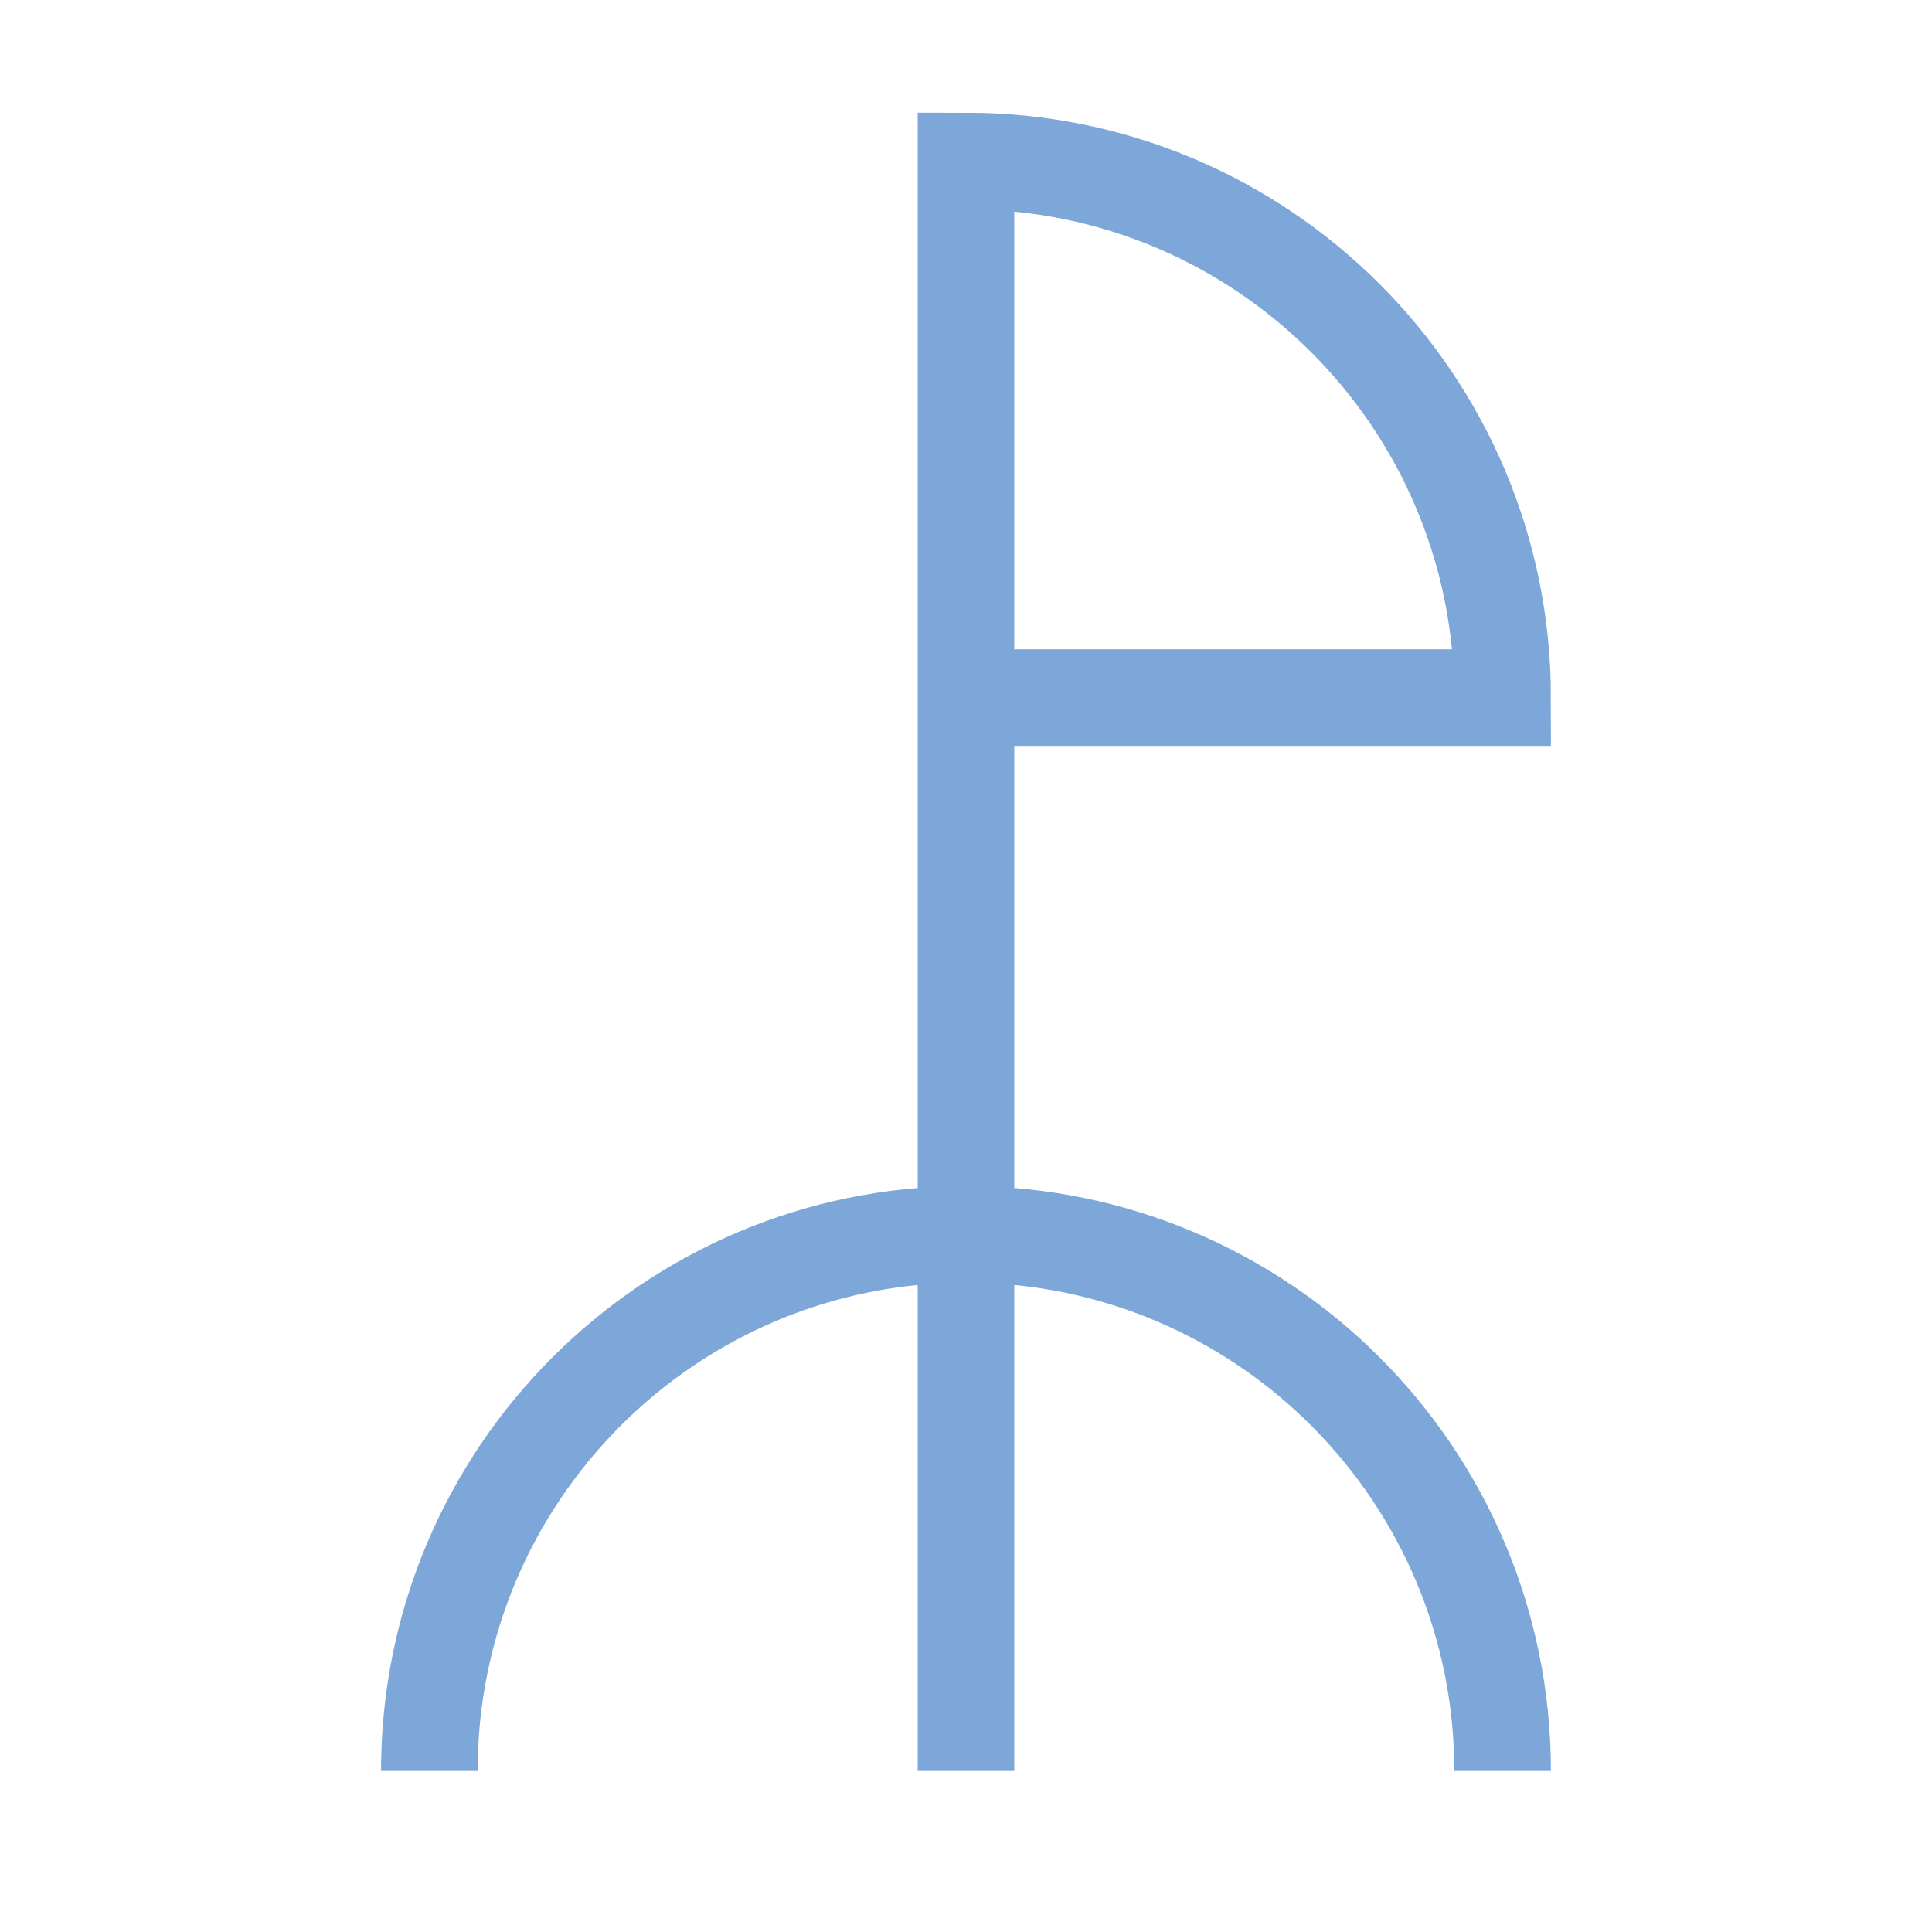 <svg width="16" height="16" viewBox="0 0 80.4 80.4" xmlns="http://www.w3.org/2000/svg"><path style="clip-rule:nonzero;fill:none;stroke:#7da7d9;stroke-width:4.02;stroke-linecap:butt;stroke-linejoin:miter;stroke-miterlimit:4;stroke-dasharray:none;stroke-opacity:1" d="M62.531 73.7c0-12.333-9.996-22.333-22.332-22.333-12.332 0-22.332 10-22.332 22.332m22.332 0v-67c12.336 0 22.332 10 22.332 22.332H40.2"/></svg>